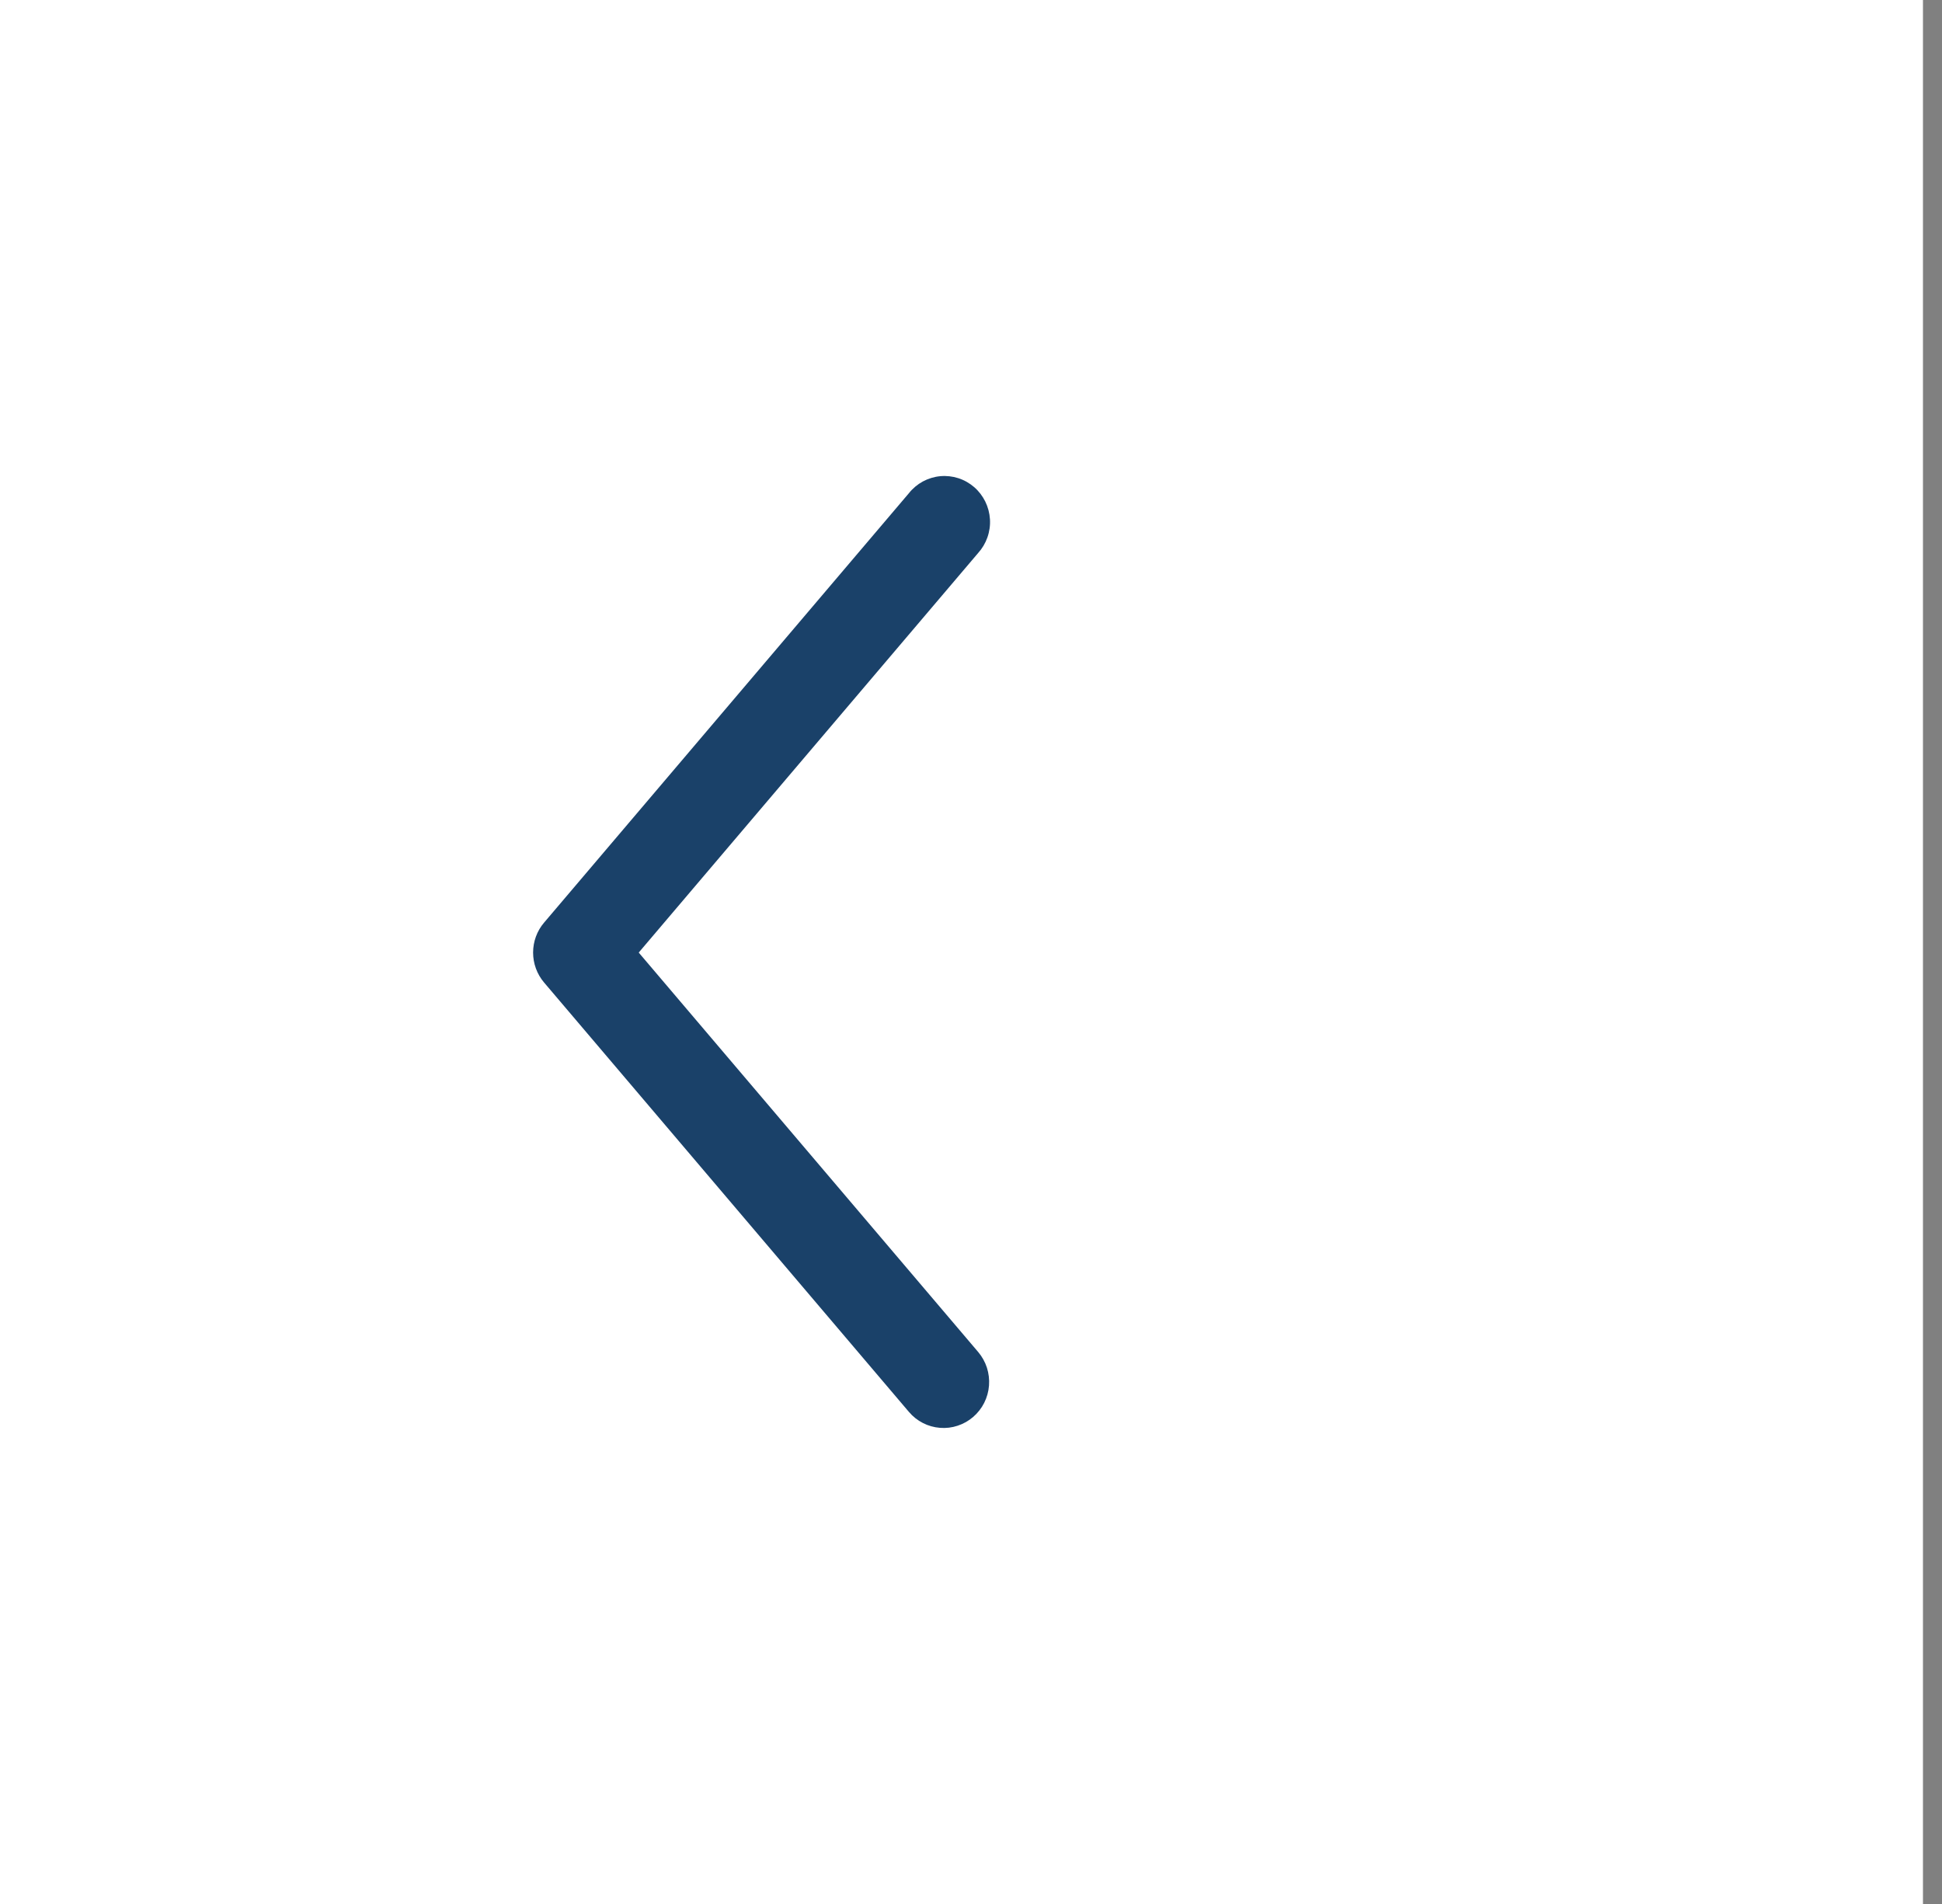 <svg width="51" height="50" viewBox="0 0 51 50" fill="none" xmlns="http://www.w3.org/2000/svg">
<rect x="0" y="0" width="51" height="50" fill="#808080" stroke="none"/>
<path d="M50 0L0 0L0 50L50 50L50 0Z" fill="white"/>
<path d="M49.5 50L49.5 0L50.5 0L50.5 50H49.5Z" fill="white"/>
<path fill-rule="evenodd" clip-rule="evenodd" d="M14.288 24.229C14.102 24.447 14 24.726 14 25.015C14 25.303 14.102 25.582 14.288 25.801L23.869 37.077C23.971 37.198 24.096 37.297 24.236 37.369C24.376 37.441 24.529 37.484 24.686 37.496C24.843 37.509 25.001 37.49 25.15 37.44C25.3 37.391 25.438 37.313 25.558 37.209C25.677 37.106 25.776 36.98 25.847 36.839C25.918 36.697 25.961 36.543 25.973 36.385C25.985 36.226 25.966 36.067 25.918 35.916C25.869 35.765 25.791 35.626 25.689 35.505L16.774 25.015L25.686 14.524C25.794 14.405 25.878 14.264 25.931 14.112C25.985 13.959 26.008 13.797 25.998 13.636C25.988 13.474 25.946 13.316 25.875 13.171C25.803 13.026 25.704 12.896 25.582 12.791C25.46 12.686 25.319 12.606 25.166 12.557C25.013 12.508 24.851 12.49 24.692 12.505C24.532 12.52 24.377 12.568 24.235 12.644C24.094 12.721 23.969 12.826 23.869 12.952L14.288 24.229Z" fill="#1A4169"/>
</svg>
